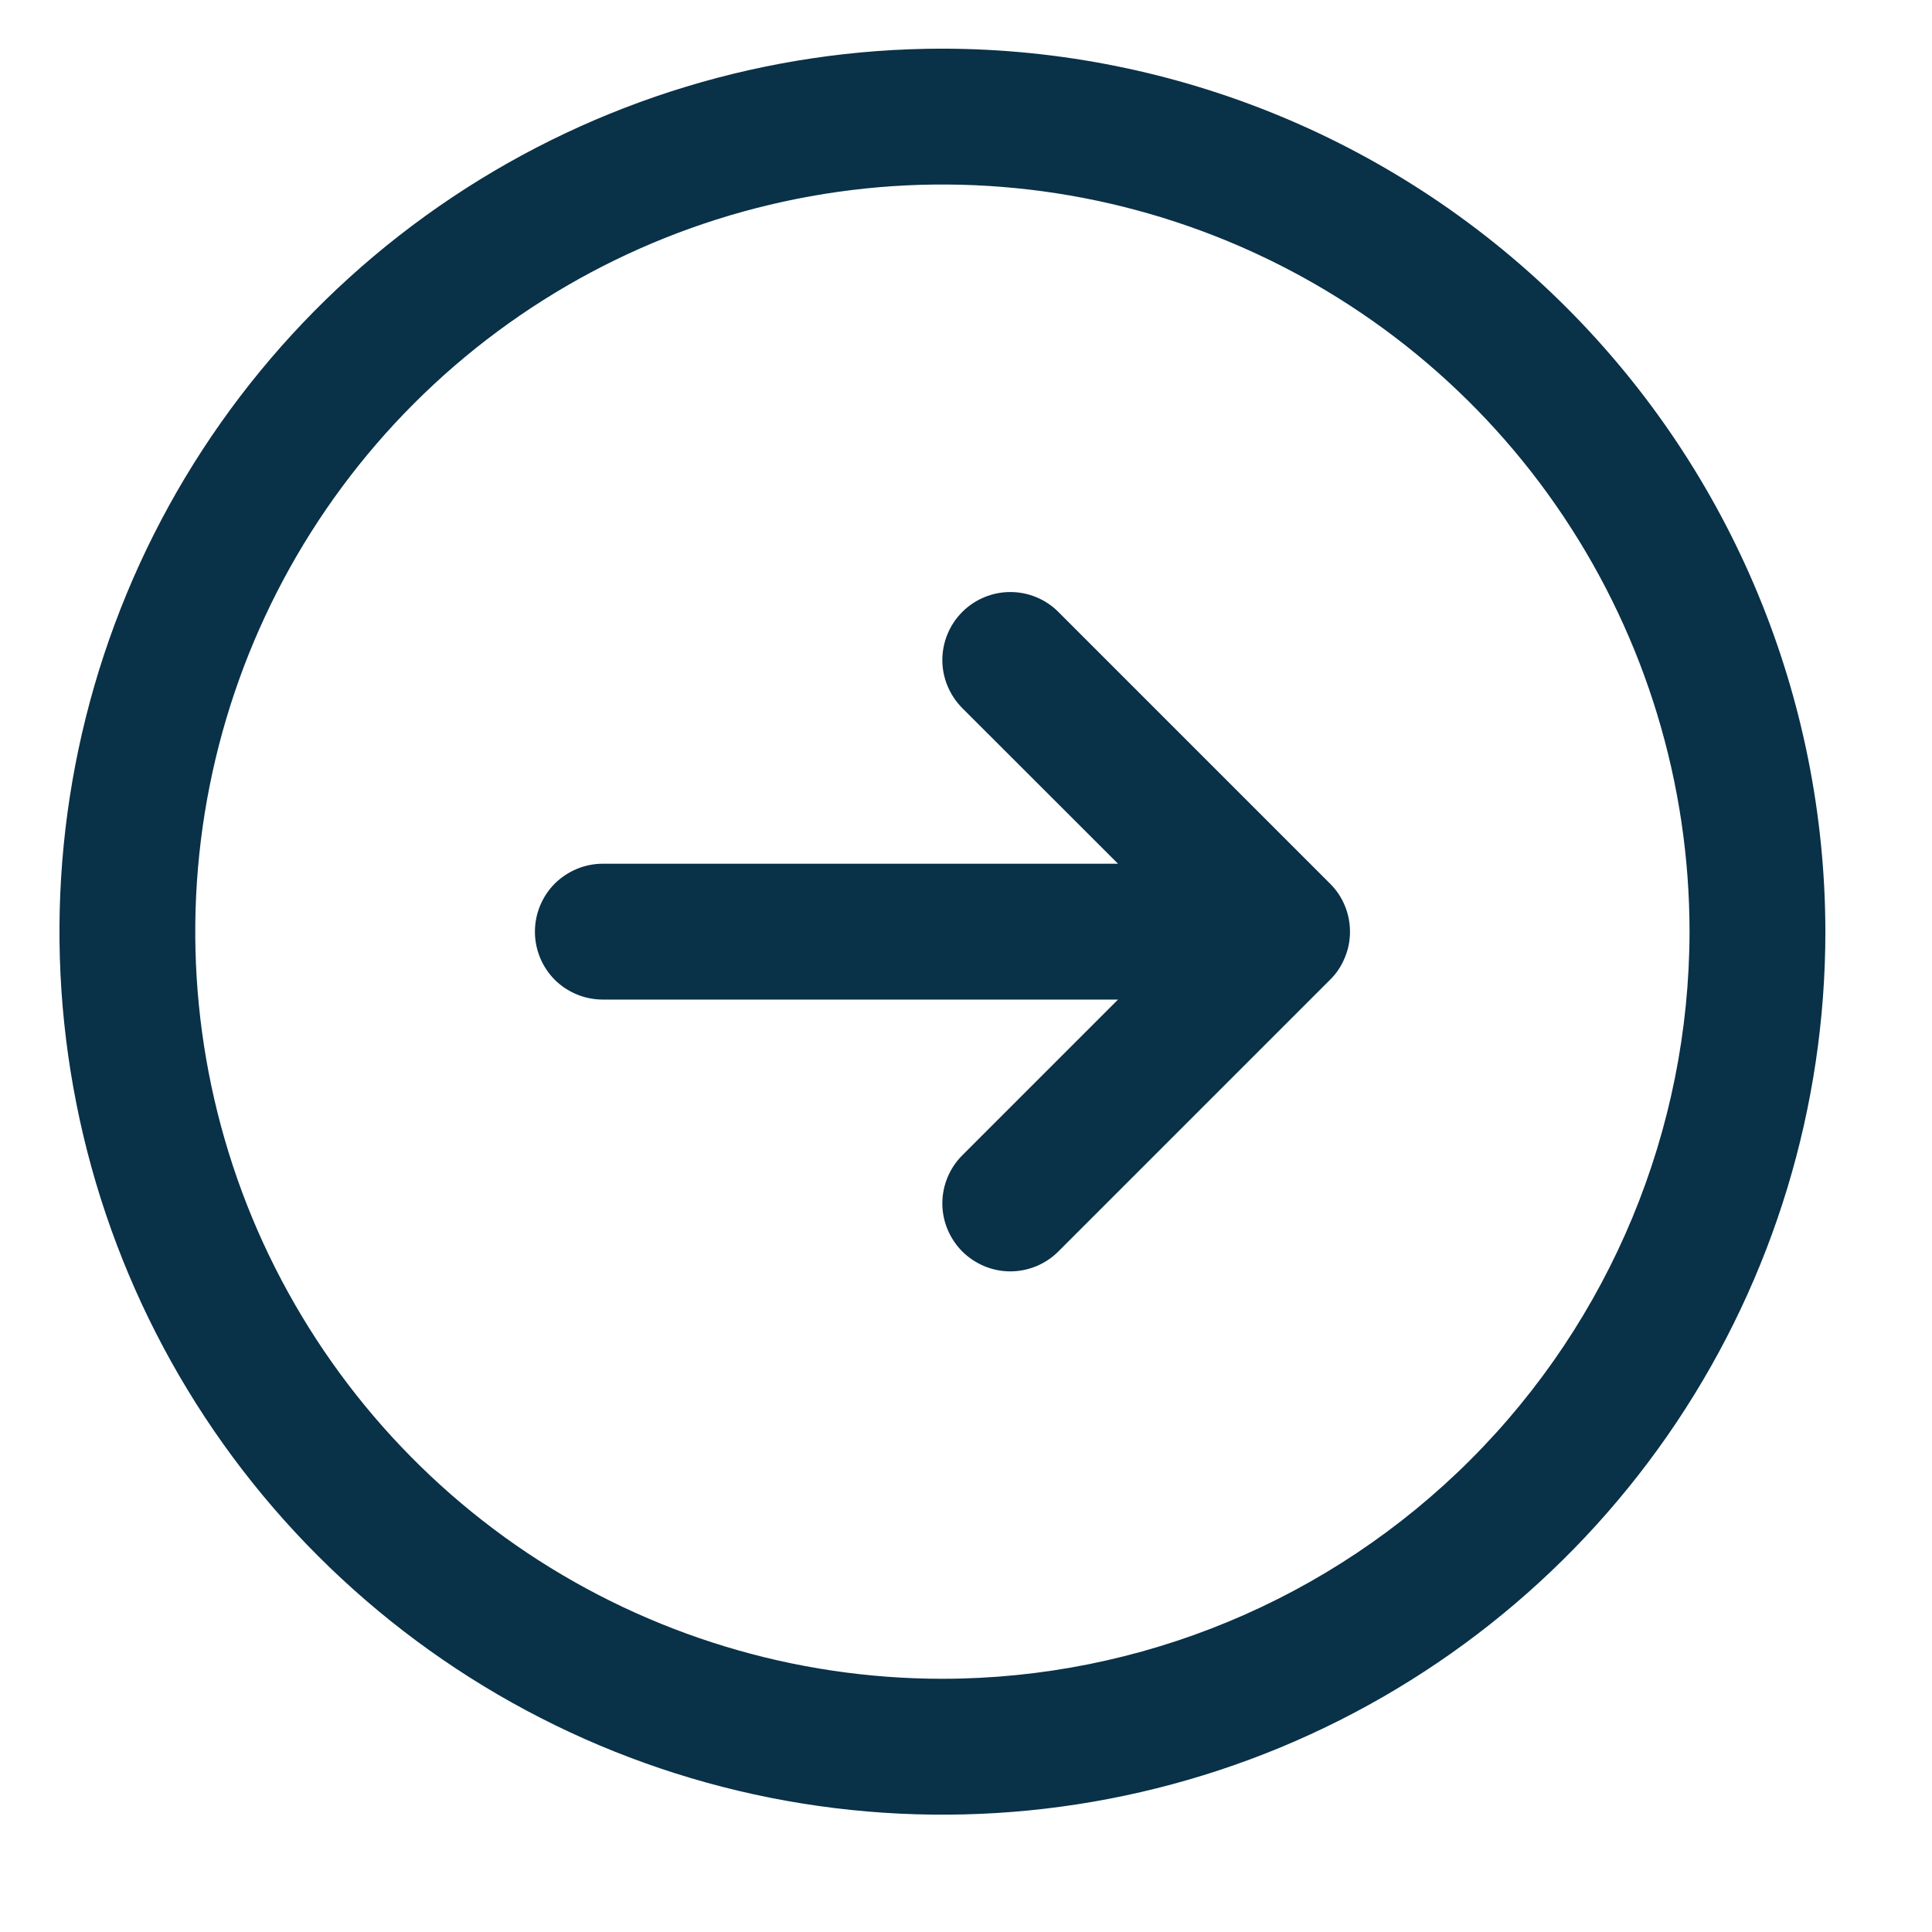 <svg width="16" height="16" viewBox="0 0 16 16" fill="none" xmlns="http://www.w3.org/2000/svg">
<path d="M7.805 0.403C6.358 0.403 4.945 0.832 3.742 1.636C2.54 2.439 1.602 3.581 1.049 4.917C0.495 6.254 0.351 7.724 0.633 9.142C0.915 10.561 1.611 11.864 2.634 12.886C3.657 13.909 4.96 14.606 6.378 14.888C7.797 15.17 9.267 15.025 10.603 14.472C11.939 13.918 13.081 12.981 13.885 11.778C14.688 10.576 15.117 9.162 15.117 7.716C15.115 5.777 14.344 3.918 12.973 2.547C11.602 1.176 9.743 0.405 7.805 0.403ZM7.805 13.903C6.581 13.903 5.385 13.54 4.367 12.861C3.35 12.181 2.557 11.214 2.088 10.084C1.62 8.953 1.497 7.709 1.736 6.509C1.975 5.308 2.564 4.206 3.429 3.341C4.295 2.475 5.397 1.886 6.598 1.647C7.798 1.408 9.042 1.531 10.172 1.999C11.303 2.468 12.27 3.261 12.949 4.278C13.629 5.296 13.992 6.492 13.992 7.716C13.99 9.356 13.338 10.929 12.178 12.089C11.018 13.249 9.445 13.902 7.805 13.903ZM11.015 7.318C11.068 7.37 11.109 7.432 11.137 7.5C11.166 7.569 11.18 7.642 11.18 7.716C11.18 7.79 11.166 7.863 11.137 7.931C11.109 8 11.068 8.062 11.015 8.114L8.765 10.364C8.66 10.469 8.516 10.529 8.367 10.529C8.218 10.529 8.075 10.469 7.969 10.364C7.864 10.258 7.804 10.115 7.804 9.966C7.804 9.817 7.864 9.673 7.969 9.568L9.259 8.278H4.992C4.843 8.278 4.7 8.219 4.594 8.114C4.489 8.008 4.43 7.865 4.43 7.716C4.43 7.567 4.489 7.424 4.594 7.318C4.7 7.213 4.843 7.153 4.992 7.153H9.259L7.969 5.864C7.864 5.758 7.804 5.615 7.804 5.466C7.804 5.317 7.864 5.173 7.969 5.068C8.075 4.962 8.218 4.903 8.367 4.903C8.516 4.903 8.66 4.962 8.765 5.068L11.015 7.318Z" fill="#093148"/>
</svg>
